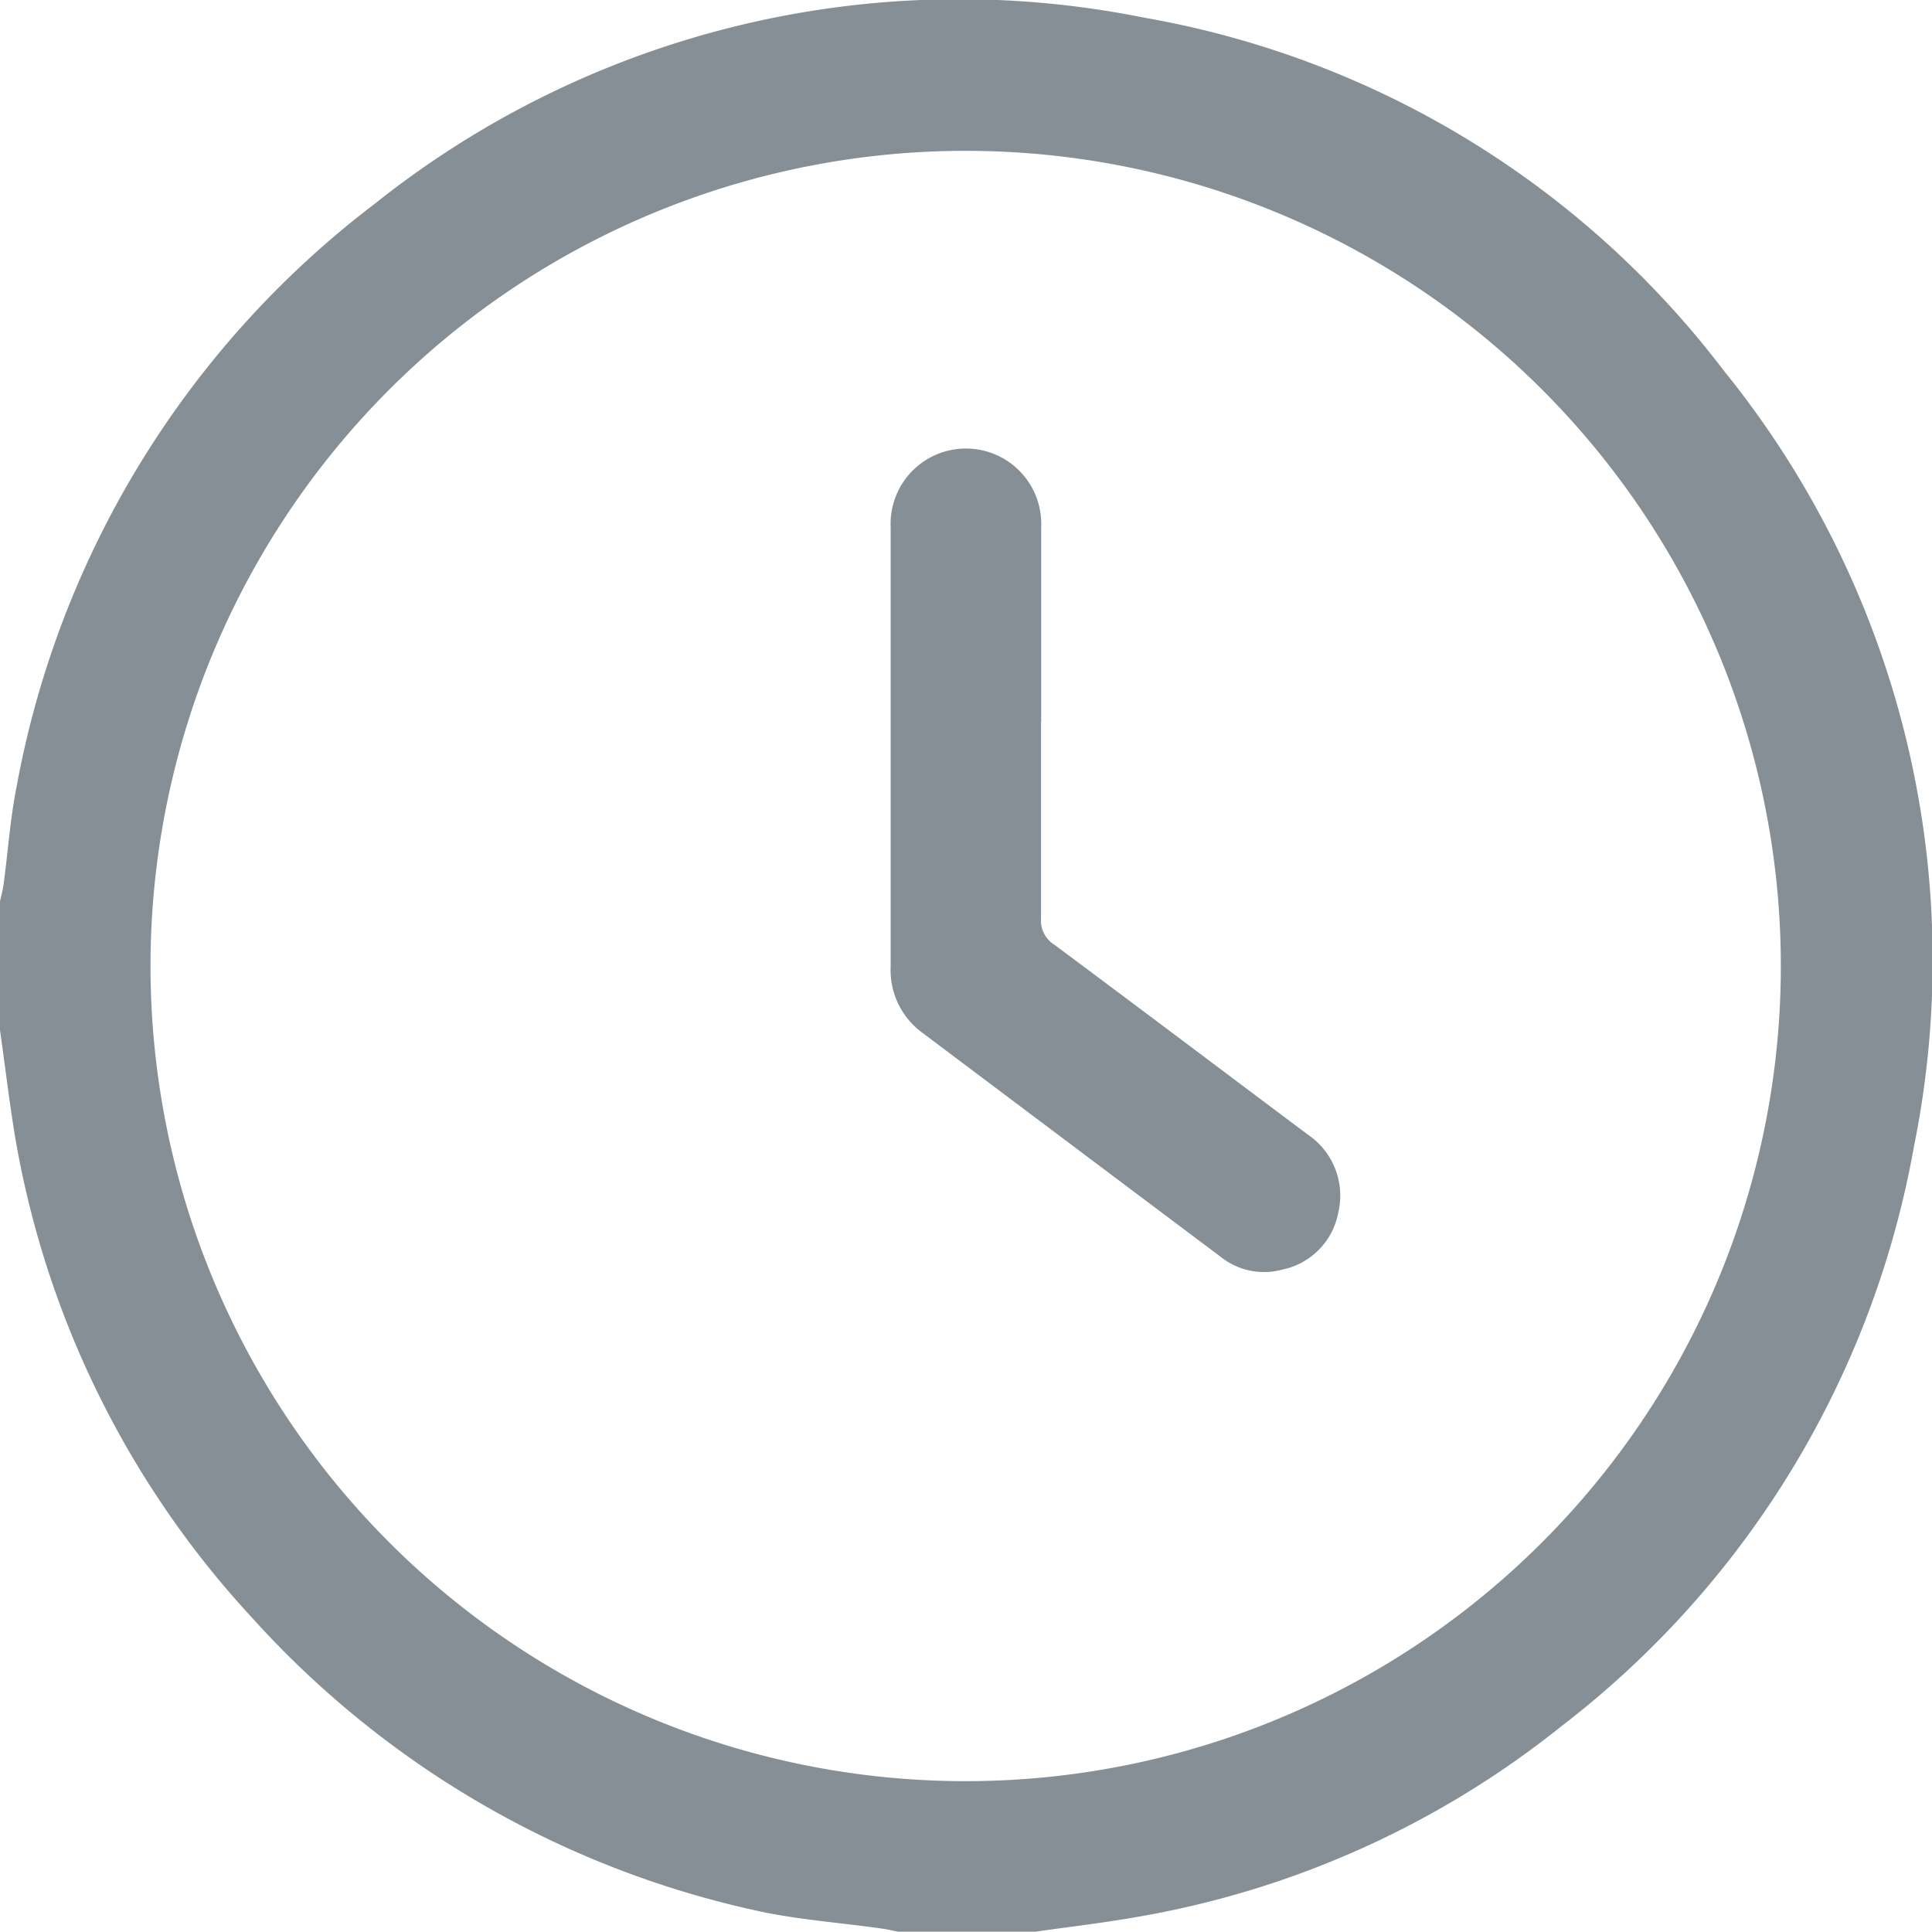 <svg xmlns="http://www.w3.org/2000/svg" xmlns:xlink="http://www.w3.org/1999/xlink" width="12.002" height="12" viewBox="0 0 12.002 12">
  <defs>
    <clipPath id="clip-path">
      <rect id="Rectangle_103" data-name="Rectangle 103" width="12.002" height="12" fill="#868e96"/>
    </clipPath>
  </defs>
  <g id="Group_19" data-name="Group 19" clip-path="url(#clip-path)">
    <path id="Path_82" data-name="Path 82" d="M0,6.4V5.6c.008-.037.018-.075.023-.112.027-.2.04-.4.08-.6A5.876,5.876,0,0,1,2.328,1.266,5.821,5.821,0,0,1,7.109.11a5.768,5.768,0,0,1,3.6,2.193A5.82,5.82,0,0,1,11.89,7.122a5.828,5.828,0,0,1-2.188,3.6,5.774,5.774,0,0,1-2.659,1.19c-.214.037-.431.062-.646.093H5.6c-.038-.008-.075-.017-.113-.023-.243-.035-.489-.053-.728-.1a5.917,5.917,0,0,1-3.191-1.83,5.839,5.839,0,0,1-1.476-3C.056,6.831.031,6.616,0,6.4M11.063,6.01a5.064,5.064,0,1,0-5.077,5.055A5.065,5.065,0,0,0,11.063,6.01" transform="translate(0 0)" fill="#868e96"/>
    <path id="Path_83" data-name="Path 83" d="M189.429,96.753c0,.406,0,.812,0,1.218a.177.177,0,0,0,.083.163c.526.391,1.049.786,1.574,1.179a.457.457,0,0,1,.19.483.445.445,0,0,1-.348.356.429.429,0,0,1-.377-.075q-.933-.7-1.864-1.4a.481.481,0,0,1-.192-.407c0-.91,0-1.819,0-2.729a.468.468,0,1,1,.935,0c0,.4,0,.8,0,1.206" transform="translate(-182.962 -92.265)" fill="#868e96"/>
  </g>
</svg>

